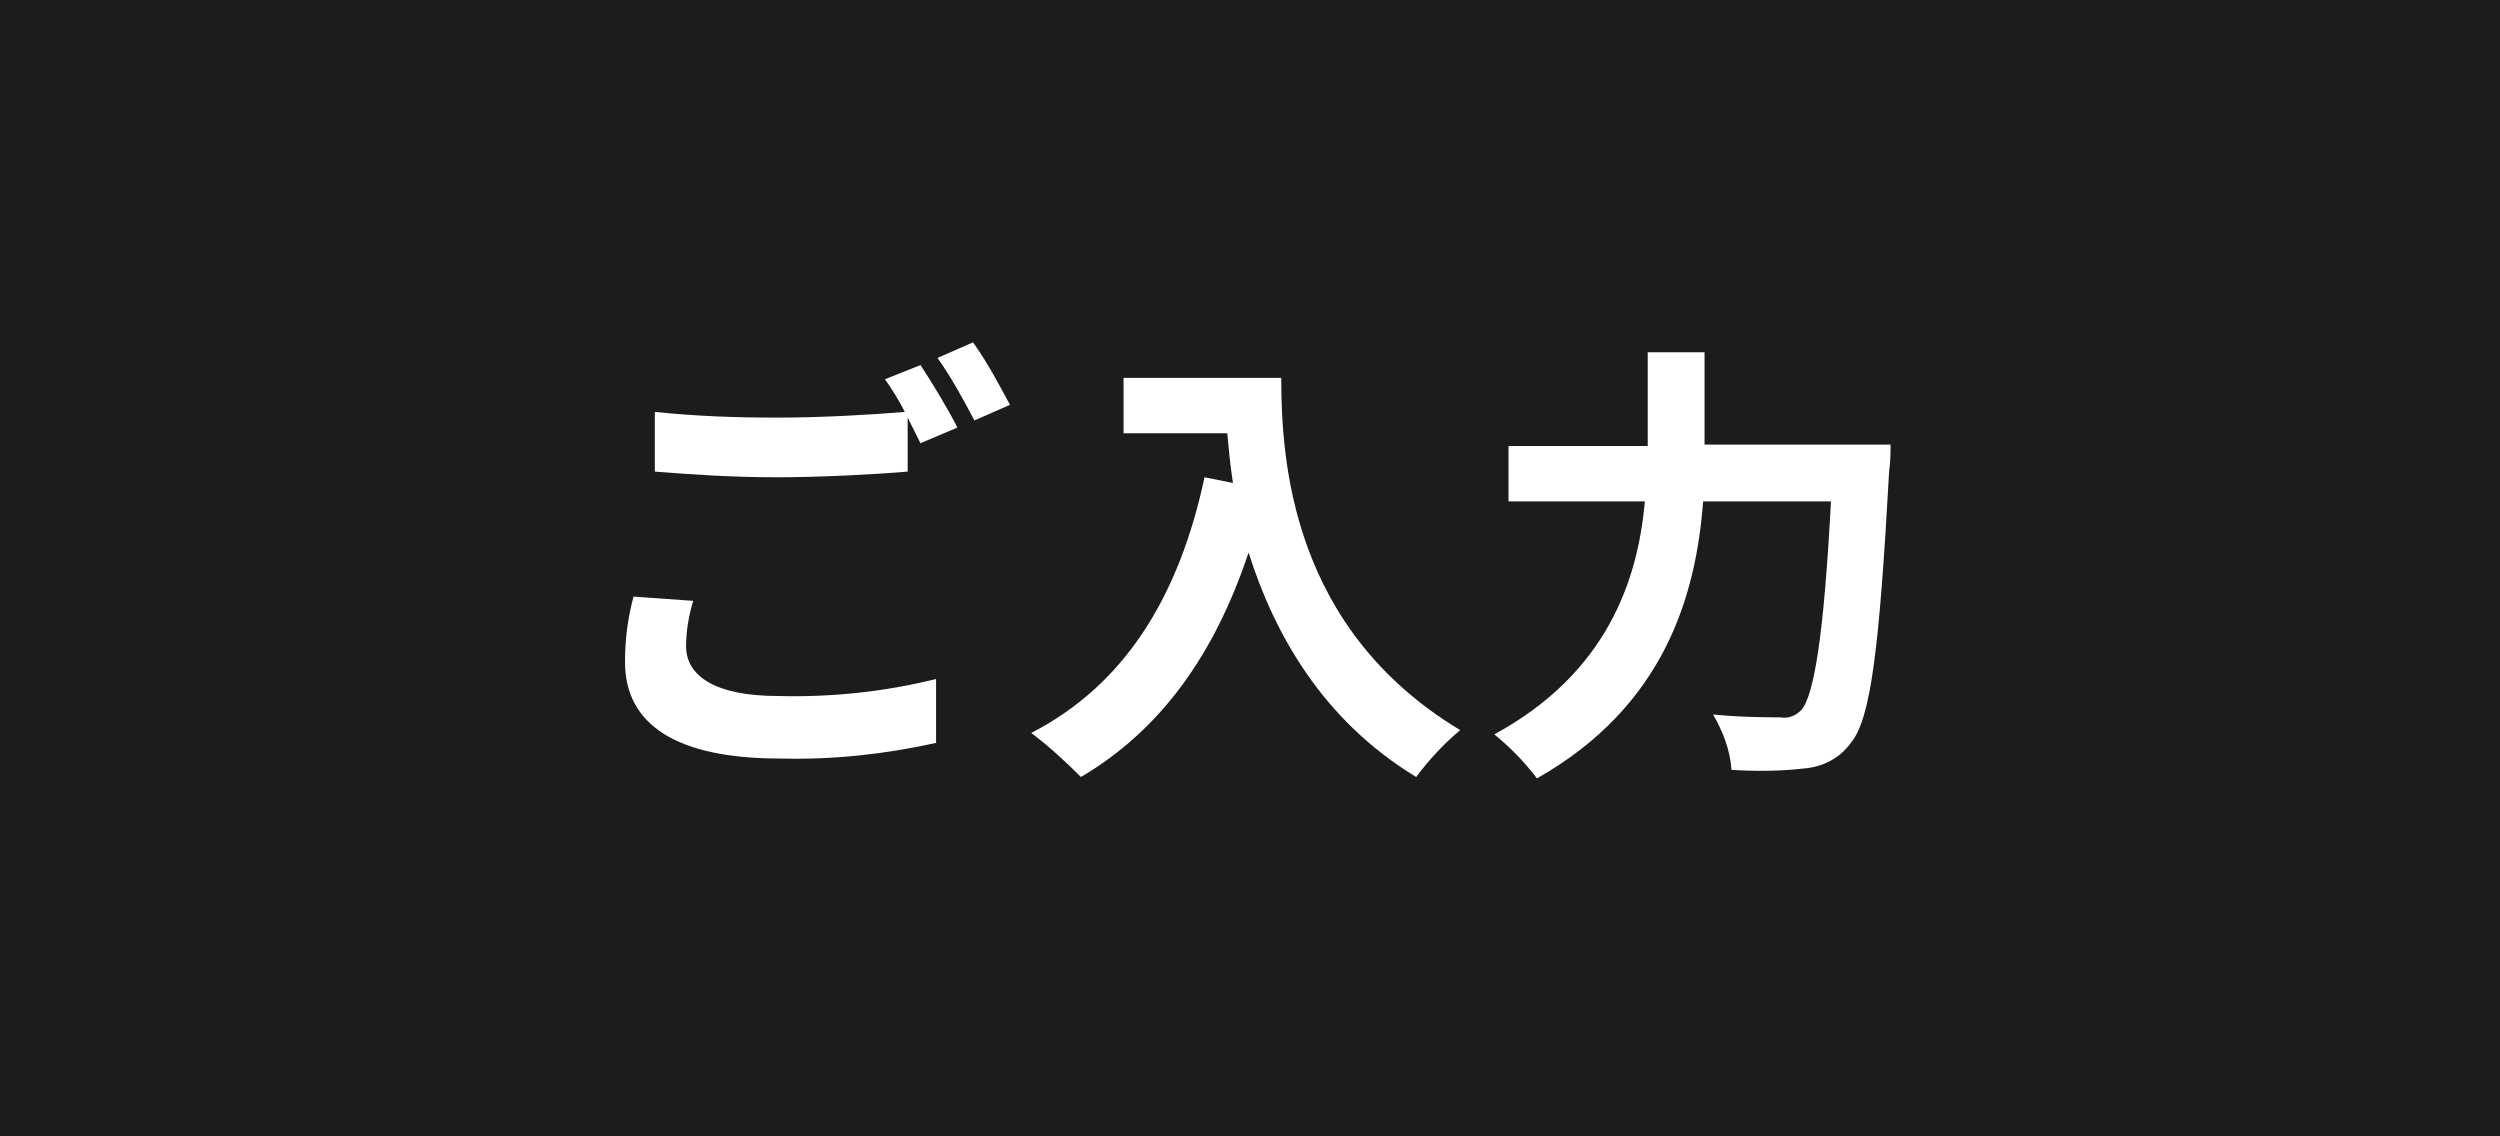 <?xml version="1.0" encoding="utf-8"?>
<!-- Generator: Adobe Illustrator 23.0.6, SVG Export Plug-In . SVG Version: 6.00 Build 0)  -->
<svg version="1.1" id="sp-form-nav-current-01.svg" xmlns="http://www.w3.org/2000/svg" xmlns:xlink="http://www.w3.org/1999/xlink"
	 x="0px" y="0px" viewBox="0 0 176 80" style="enable-background:new 0 0 176 80;" xml:space="preserve" preserveAspectRatio="xMinYMid" width="176" height="80">
<style type="text/css">
	.st0{fill:#1C1C1C;}
	.st1{fill-rule:evenodd;clip-rule:evenodd;fill:#FFFFFF;}
</style>
<rect id="長方形_822_のコピー_3" class="st0" width="176" height="80"/>
<path id="ご入力" class="st1" d="M44.6,42c-0.4,1.5-0.6,3-0.6,4.6c0,4.4,3.6,6.8,10.9,6.8c3.7,0.1,7.4-0.3,11-1.1l0-4.5
	c-3.6,0.9-7.4,1.3-11.1,1.2c-4.6,0-6.5-1.5-6.5-3.5c0-1.1,0.2-2.2,0.5-3.2L44.6,42z M62.3,26.7c0.5,0.7,1,1.5,1.4,2.3
	c-2.4,0.2-5.9,0.4-9,0.4c-2.9,0-5.7-0.1-8.6-0.4v4.2c2.6,0.2,5.3,0.4,8.6,0.4c3,0,6.9-0.2,9.2-0.4v-3.8c0.3,0.6,0.6,1.2,0.9,1.8
	l2.6-1.1c-0.6-1.2-1.8-3.2-2.6-4.4L62.3,26.7z M66,25.2c1,1.4,1.8,2.9,2.6,4.4l2.5-1.1c-0.8-1.5-1.6-3-2.6-4.4L66,25.2z M79.1,26.6
	v3.9h7.3c0.1,1.1,0.2,2.2,0.4,3.5l-2-0.4c-1.8,8.4-5.6,14.6-12.2,18c1.2,0.9,2.4,2,3.5,3.1c5.6-3.3,9.4-8.6,11.8-15.8
	c1.8,5.7,5.2,11.8,11.8,15.8c0.9-1.2,1.9-2.3,3.1-3.3C91,44.3,90.2,32.6,90.2,26.6H79.1L79.1,26.6z M120,31.4v-6.6H116v6.6h-9.8v3.9
	h9.6c-0.5,5.6-2.7,12.1-10.6,16.4c1.1,0.9,2.1,1.9,3,3.1c9-5.1,11.2-12.9,11.7-19.5h9c-0.5,9.5-1.2,13.7-2.1,14.7
	c-0.4,0.4-0.9,0.6-1.5,0.5c-0.8,0-2.7,0-4.7-0.2c0.7,1.2,1.2,2.5,1.3,3.9c1.7,0.1,3.4,0.1,5.1-0.1c1.3-0.1,2.5-0.7,3.3-1.8
	c1.4-1.7,2-6.5,2.7-19.2c0.1-0.5,0.1-1.8,0.1-1.8H120z"/>
</svg>
